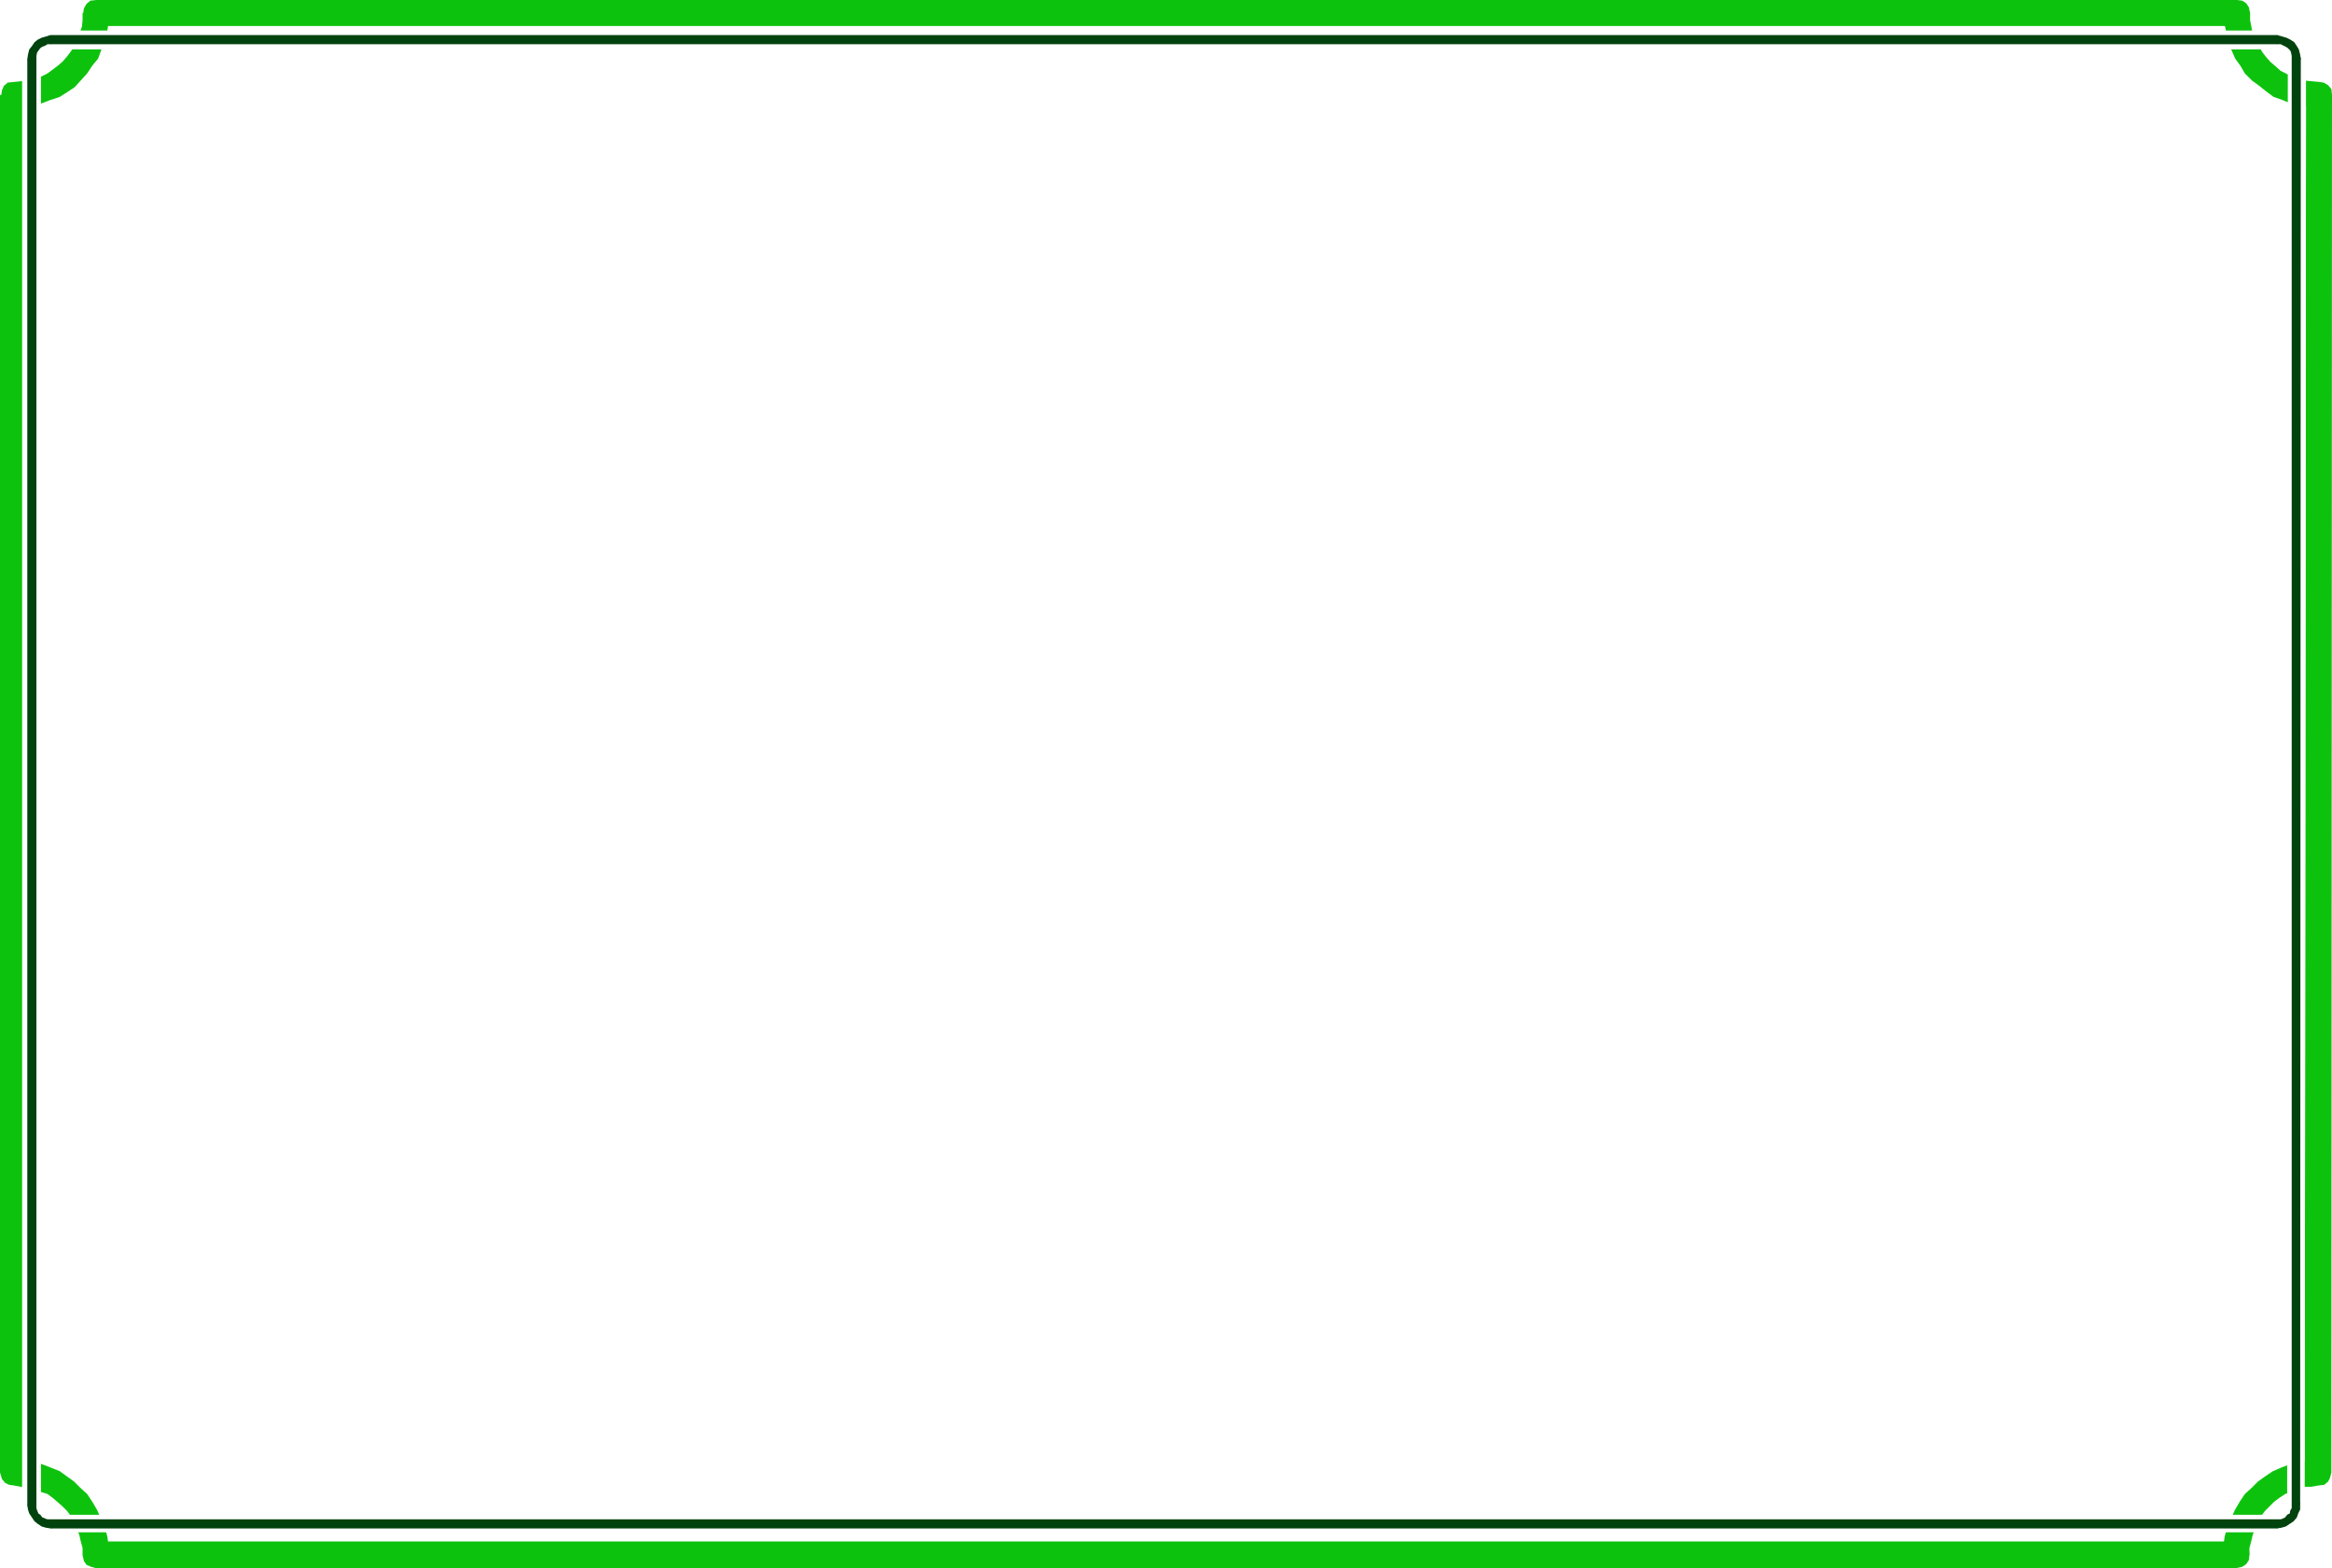 <svg xmlns="http://www.w3.org/2000/svg" width="358.699" height="241.199"><path fill="#fff" fill-rule="evenodd" d="M0 241.2h358.7V0H0v241.2"/><path fill="#0dc20d" fill-rule="evenodd" d="m14.7 237.102 2 2.097v-1.5l-.2-1.398-.398-1.403-.602-1.398-.598-1.3-.703-1.2-.797-1.2-1-.902-1-1-1.101-.796-1.102-.801-1.5-.602-1.297-.5L5 224.801l-1.398-.2-1.403-.101v4l1 .2h1.102l1 .402 1 .398 1 .3.8.598.7.602.8.7.7.698.601.801.5.903.797 2 .203.898.297 1.102v1.097l2 2-2-2 .203.903.399.597L14 241l.7.2.702-.2.7-.3.5-.598.097-.903-2-2.097"/><path fill="#0dc20d" fill-rule="evenodd" d="m342 239.2 2-2.098H14.7v4.097H344l2-2-2 2 .902-.199.598-.398.402-.602.098-.8-.098-.7-.402-.602-.598-.5-.902-.296-2 2.097"/><path fill="#0dc20d" fill-rule="evenodd" d="m354.5 226.5 2.102-2-1.5.102-1.403.199-1.398.398-1.301.5-1.398.602-1.2.8-1.101.797-1 1-1 .903L344.5 231l-.7 1.2-.6 1.3-.598 1.398-.403 1.403-.199 1.398v1.5h4v-1.097l.3-1.102.2-.898.402-1 .399-1 .5-.903.601-.8 1.399-1.399.8-.602.899-.597.902-.301 1.098-.398.902-.403h1.098l1.102-.199 2-2-2 2 .898-.102.602-.5.3-.597.2-.801-.2-.7-.3-.6-.602-.4-.898-.3-2.102 2"/><path fill="#0dc20d" fill-rule="evenodd" d="m356.7 16.602-2-2-.2 211.898h4.102l.097-211.898-2-2 2 2-.097-.903-.5-.597-.7-.403-.703-.097-.699.097-.7.403-.398.597-.203.903 2 2"/><path fill="#0dc20d" fill-rule="evenodd" d="M344.102 4 342 2l.102 1.398.3 1.403.297 1.597.5 1.204.602 1.398.8 1.102.7 1.199 1.101 1.097 1.098.801 1 .801 1.2.898 1.402.5 1.199.5 1.5.403 1.5.199 1.398.102v-4l-1.097-.102-1.102-.102-1-.398-1-.2-.898-.5-.801-.402-.899-.796-.703-.602-.699-.8-.598-.802-.402-.796-.598-1-.402-.903-.2-1.097-.198-1V2l-2-2 2 2-.2-.898L345.5.5l-.598-.398-.8-.102-.801.102-.602.398-.5.602L342 2l2.102 2"/><path fill="#0dc20d" fill-rule="evenodd" d="m16.8 2-2 2h329.302V0H14.8l-2.102 2L14.8 0l-.899.102-.601.5-.399.699L12.8 2l.101.7.399.698.601.301L14.8 4l2-2"/><path fill="#0dc20d" fill-rule="evenodd" d="m4.2 14.602-2 2 1.402-.102L5 16.3l1.402-.402 1.297-.5 1.5-.5 1.102-.699 1.199-.8.902-1 1-1.098.797-1.2L15.102 9l.5-1.398.5-1.204.398-1.597.2-1.403L16.8 2h-4.1v1.102l-.098 1-.403 1.097-.398.903-.301 1-.598.796-.601.801-.7.801-.699.602-.8.597-.801.602-1 .5-1 .199-1 .398-1.102.102-1 .102-2.199 2 2.2-2-1 .097-.598.5-.301.7-.102.703.102.796.3.5.598.5 1 .204 2-2"/><path fill="#0dc20d" fill-rule="evenodd" d="m2.2 224.5 2 2V14.602H0V226.5l2.2 2-2.2-2 .3 1 .5.602.602.296.797.102.703-.102.5-.296.5-.602.297-1-2-2"/><path fill="#fff" fill-rule="evenodd" d="M7.8 233h-.3l-.2-.102-.3-.097-.3-.2-.2-.3-.098-.2-.101-.3v-.301H3.402l.2.8.3.7.399.8.601.598.598.602.7.398.8.301h1.402l.5-.3.297-.5V234l-.297-.5-.5-.398-.601-.102"/><path fill="#fff" fill-rule="evenodd" d="M350.2 233H7.8v2.7h343l.4-.302.3-.5.102-.5-.102-.398-.3-.5-.4-.398-.6-.102"/><path fill="#fff" fill-rule="evenodd" d="M351.8 231.5v.3l-.1.302-.098.199-.2.3-.3.2-.2.097-.402.102h-.3v2.7h.902l.699-.302.699-.398.8-.602.5-.597.4-.801.202-.7.098-.8-.098-.602-.3-.5-.403-.199-.398-.097-.602.097-.398.2-.399.5-.101.601"/><path fill="#fff" fill-rule="evenodd" d="m351.902 9.102-.101 222.398h2.699l.2-222.398-.2-.602-.3-.5-.4-.2-.5-.198-1 .398-.398.5v.602"/><path fill="#fff" fill-rule="evenodd" d="M350.3 7.602h.7l.2.199.3.097.2.204.1.296.102.301v.403h2.797l-.199-.903-.2-.8-.398-.7-.601-.699-.602-.602-.797-.199-.8-.398-.801-.102-.602.102-.5.398-.199.403v1l.2.5.5.296.6.204"/><path fill="#fff" fill-rule="evenodd" d="M7.8 7.602h342.5V4.699H7.8l-.5.102-.5.398-.3.403-.098.5.098.5.3.5.5.296.5.204"/><path fill="#fff" fill-rule="evenodd" d="M6.3 9.102v-.403l.102-.3.098-.297.2-.204.202-.097.399-.2h.5V4.7L7 4.801l-.8.398-.7.2L4.902 6l-.601.7-.399.698-.3.801-.2.903.2.597.3.403.5.296.5.102.399-.102.5-.296.398-.403.102-.597"/><path fill="#fff" fill-rule="evenodd" d="M6.3 231.5V9.102H3.403V231.5l.2.602.3.296.5.403h.899l.5-.403.398-.296.102-.602"/><path fill="#00430e" fill-rule="evenodd" d="M7.8 233.7h-.5l-.3-.098-.5-.204-.3-.398-.298-.2-.203-.5-.097-.3v-.5H4.199l.102.7.199.6.402.598.399.602.5.398.601.403.7.199.699.102.5-.204.199-.5-.2-.398-.5-.3"/><path fill="#00430e" fill-rule="evenodd" d="M350.2 233.7H7.8v1.402h342.4l.6-.204.102-.5-.101-.398-.602-.3"/><path fill="#00430e" fill-rule="evenodd" d="M352.5 231.5v.5l-.2.3-.1.5-.4.2-.3.398-.398.204-.301.097h-.602v1.403l.703-.102.7-.2.597-.402.602-.398.5-.602.199-.597.3-.602v-.699l-.1-.5-.4-.2-.6.2-.2.5"/><path fill="#00430e" fill-rule="evenodd" d="M352.5 9.102V231.5h1.3l.102-222.398-.101-.5-.5-.204-.5.204-.301.5"/><path fill="#00430e" fill-rule="evenodd" d="M350.3 6.8h.5l.4.2.402.2.3.198.399.403.101.3.098.5v.5h1.402l-.101-.703-.2-.796-.3-.5-.399-.602-.601-.398-.602-.301-.699-.2-.7-.203-.5.204-.1.5.1.5.5.199"/><path fill="#00430e" fill-rule="evenodd" d="M7.8 6.8h342.5V5.399H7.8l-.5.204v1l.5.199"/><path fill="#00430e" fill-rule="evenodd" d="M5.602 9.102v-.5l.097-.5.203-.301.297-.403L6.5 7.2 7 7l.3-.2h.5V5.399l-.698.204-.7.199-.601.3-.5.399-.399.602-.402.5-.2.796-.1.704.202.398.5.2.399-.2.3-.398"/><path fill="#00430e" fill-rule="evenodd" d="M5.602 231.5V9.102H4.199V231.5l.203.5.5.102.399-.102.3-.5"/></svg>
